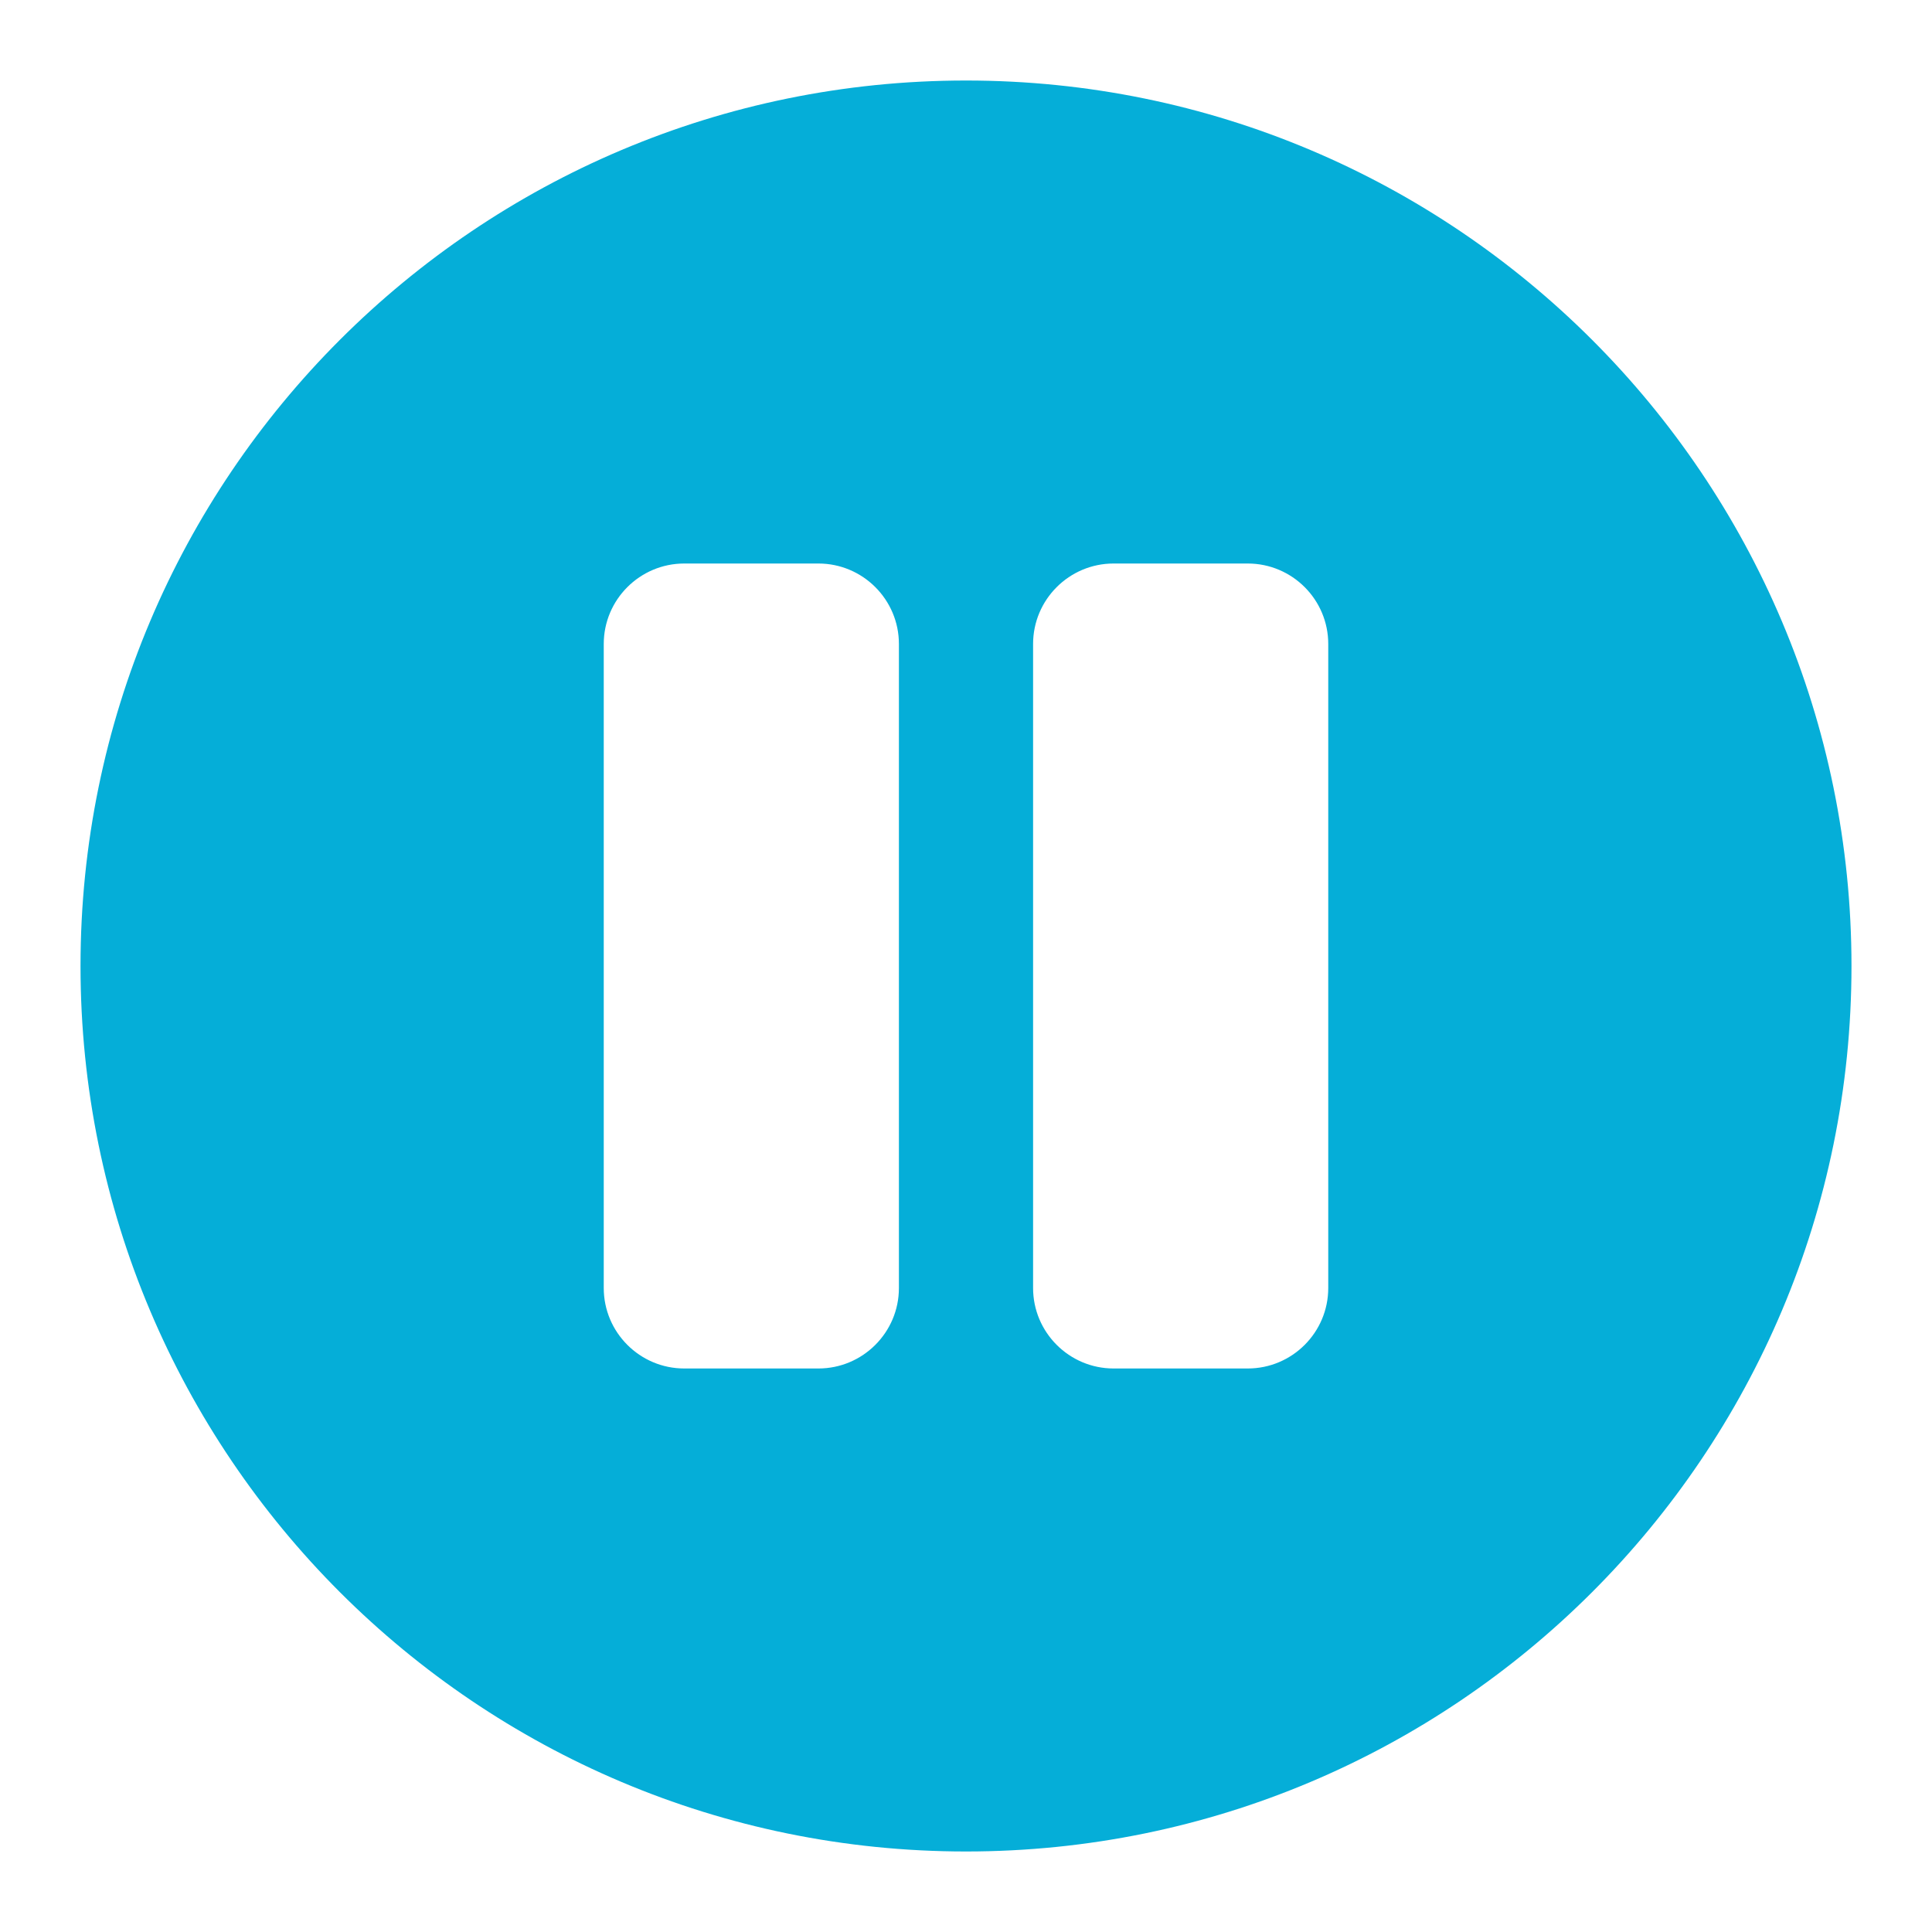 <svg width="40" height="40" viewBox="0 0 40 40" fill="none" xmlns="http://www.w3.org/2000/svg">
<path d="M20 1.667C9.875 1.667 1.667 9.875 1.667 20C1.667 30.125 9.875 38.333 20 38.333C30.125 38.333 38.333 30.125 38.333 20C38.333 9.875 30.125 1.667 20 1.667ZM18.611 26.667C18.611 27.586 17.863 28.333 16.944 28.333H14.167C13.248 28.333 12.5 27.586 12.5 26.667V13.333C12.5 12.414 13.248 11.667 14.167 11.667H16.944C17.863 11.667 18.611 12.414 18.611 13.333V26.667ZM27.5 26.667C27.5 27.586 26.753 28.333 25.833 28.333H23.056C22.137 28.333 21.389 27.586 21.389 26.667V13.333C21.389 12.414 22.137 11.667 23.056 11.667H25.833C26.753 11.667 27.5 12.414 27.5 13.333V26.667Z" fill="#05AED8"/>
</svg>
